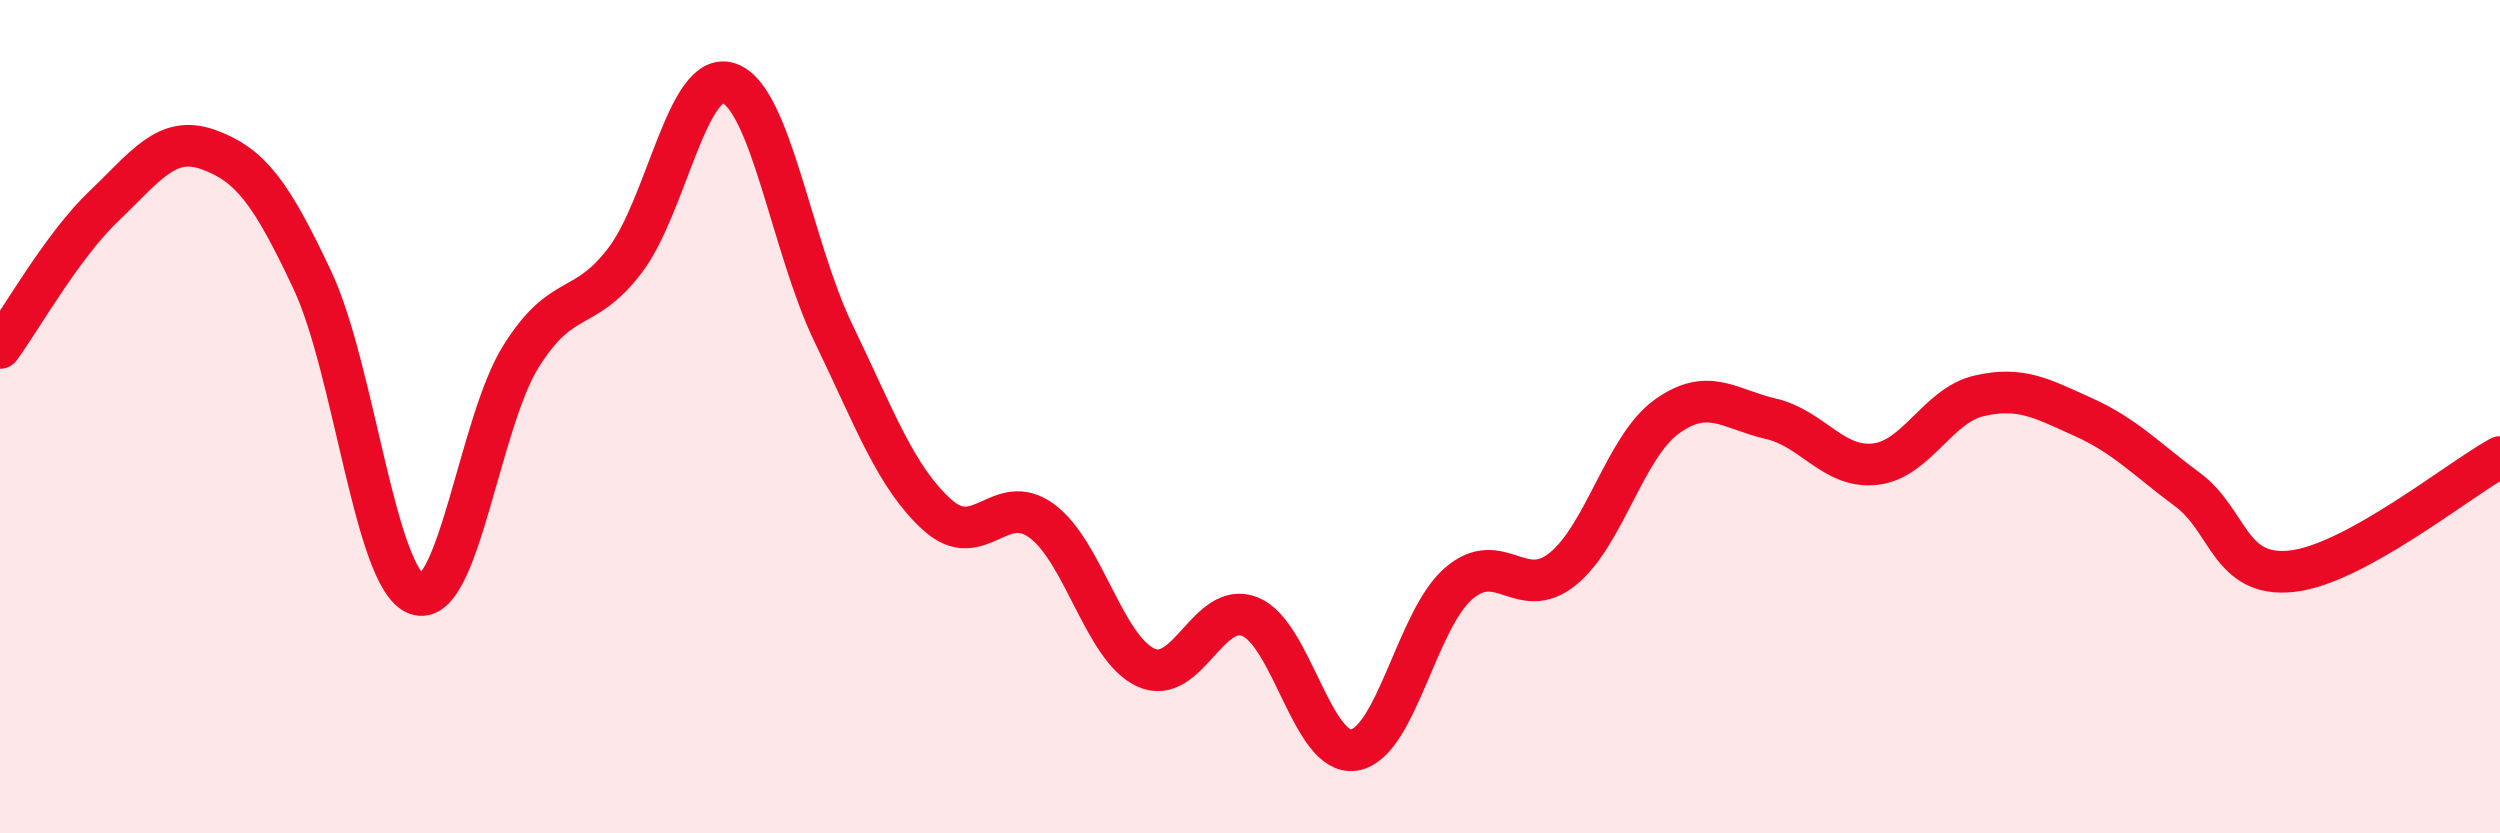 
    <svg width="60" height="20" viewBox="0 0 60 20" xmlns="http://www.w3.org/2000/svg">
      <path
        d="M 0,8.35 C 0.5,7.67 1.5,5.89 2.5,4.94 C 3.5,3.99 4,3.23 5,3.59 C 6,3.95 6.5,4.6 7.5,6.73 C 8.5,8.86 9,13.89 10,14.26 C 11,14.63 11.5,10.16 12.5,8.56 C 13.5,6.96 14,7.56 15,6.25 C 16,4.94 16.5,1.65 17.5,2 C 18.5,2.35 19,5.92 20,7.99 C 21,10.06 21.5,11.46 22.5,12.36 C 23.5,13.26 24,11.77 25,12.5 C 26,13.23 26.5,15.56 27.5,16.02 C 28.5,16.48 29,14.4 30,14.8 C 31,15.2 31.5,18.16 32.5,18 C 33.5,17.84 34,14.88 35,14.01 C 36,13.14 36.5,14.46 37.5,13.66 C 38.5,12.86 39,10.72 40,10 C 41,9.28 41.5,9.82 42.5,10.05 C 43.5,10.28 44,11.25 45,11.14 C 46,11.03 46.5,9.73 47.5,9.5 C 48.5,9.27 49,9.56 50,10.01 C 51,10.46 51.5,11.01 52.5,11.75 C 53.5,12.49 53.5,13.87 55,13.71 C 56.5,13.55 59,11.52 60,10.97L60 20L0 20Z"
        fill="#EB0A25"
        opacity="0.1"
        stroke-linecap="round"
        stroke-linejoin="round"
      />
      <path
        d="M 0,8.35 C 0.5,7.67 1.5,5.89 2.5,4.94 C 3.5,3.99 4,3.23 5,3.59 C 6,3.95 6.5,4.6 7.5,6.73 C 8.5,8.86 9,13.89 10,14.26 C 11,14.63 11.5,10.16 12.5,8.56 C 13.5,6.96 14,7.56 15,6.25 C 16,4.94 16.5,1.65 17.5,2 C 18.5,2.35 19,5.92 20,7.99 C 21,10.06 21.5,11.46 22.5,12.36 C 23.5,13.26 24,11.77 25,12.5 C 26,13.23 26.5,15.56 27.5,16.02 C 28.5,16.48 29,14.4 30,14.8 C 31,15.2 31.5,18.16 32.5,18 C 33.5,17.84 34,14.88 35,14.01 C 36,13.14 36.5,14.46 37.5,13.66 C 38.5,12.86 39,10.72 40,10 C 41,9.28 41.5,9.82 42.5,10.05 C 43.5,10.28 44,11.25 45,11.14 C 46,11.03 46.5,9.73 47.5,9.5 C 48.5,9.27 49,9.56 50,10.01 C 51,10.46 51.5,11.01 52.5,11.75 C 53.5,12.49 53.5,13.87 55,13.71 C 56.5,13.55 59,11.52 60,10.97"
        stroke="#EB0A25"
        stroke-width="1"
        fill="none"
        stroke-linecap="round"
        stroke-linejoin="round"
      />
    </svg>
  